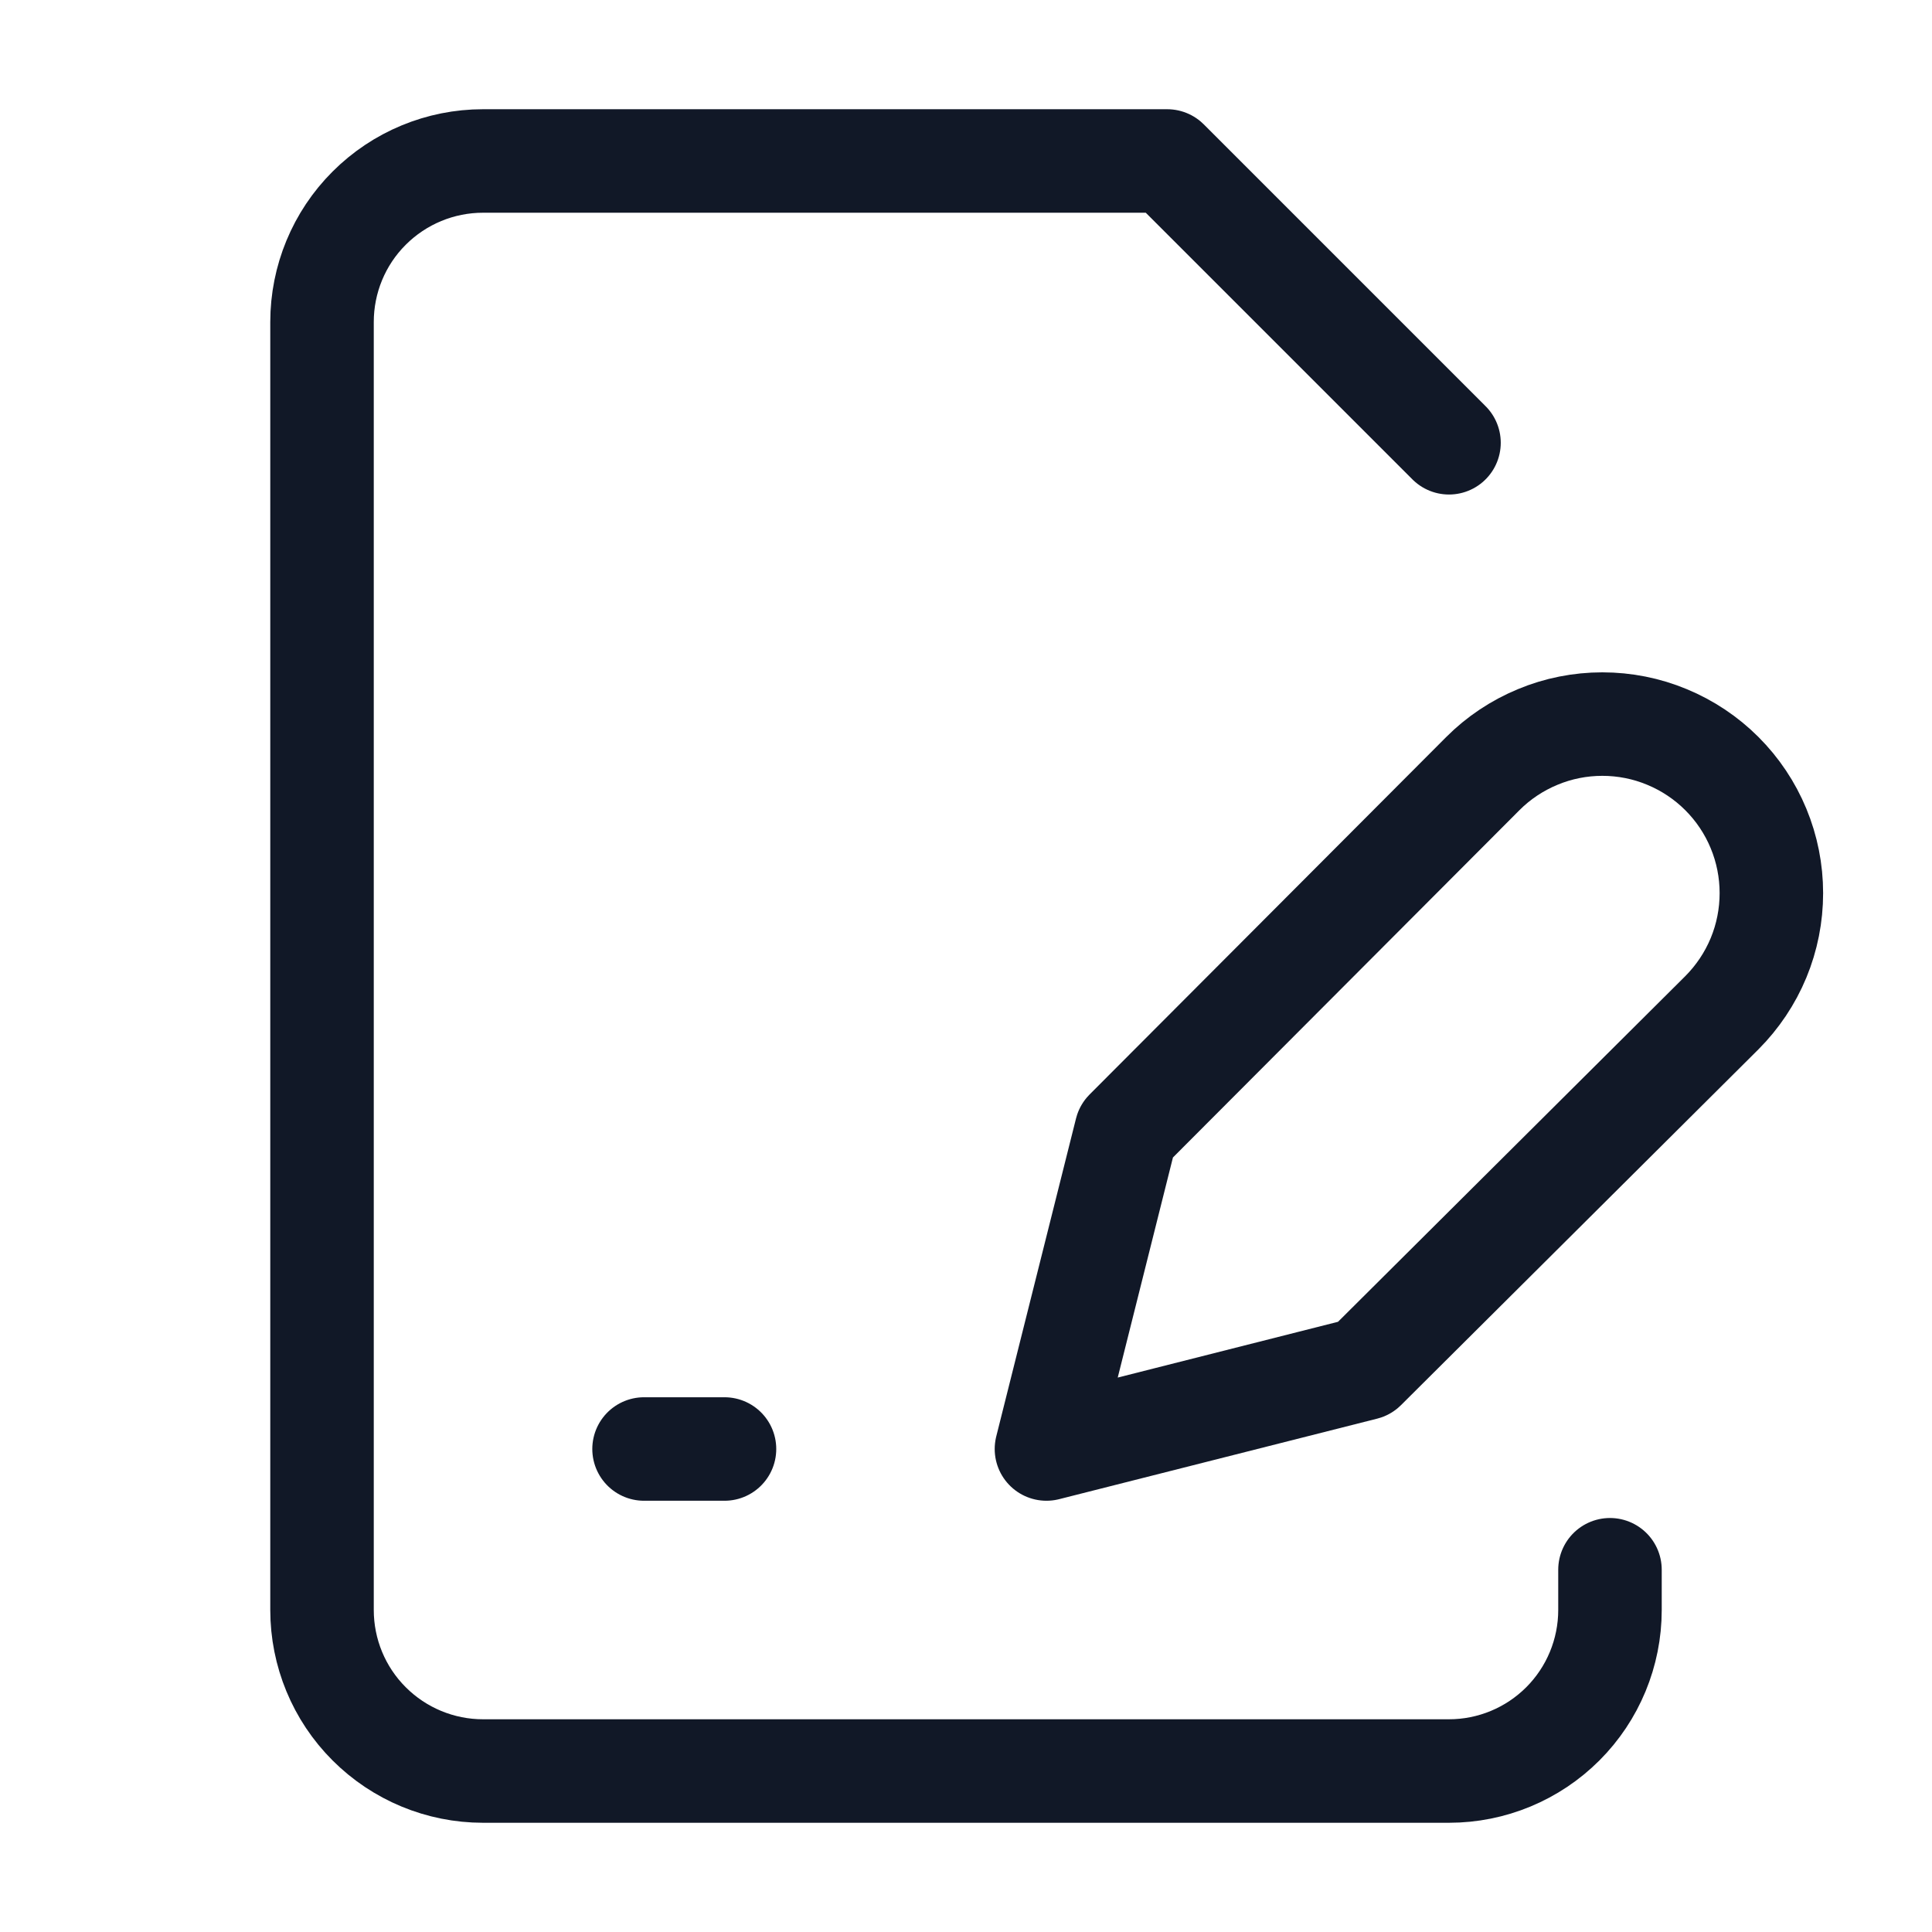 <svg xmlns="http://www.w3.org/2000/svg" width="28" height="28" viewBox="0 0 28 28" fill="none"><path d="M23.333 22.75V23.333C23.333 23.952 23.087 24.546 22.65 24.983C22.212 25.421 21.619 25.667 21 25.667H7C6.381 25.667 5.788 25.421 5.35 24.983C4.912 24.546 4.667 23.952 4.667 23.333V4.667C4.667 4.048 4.912 3.454 5.35 3.017C5.788 2.579 6.381 2.333 7 2.333H16.916L21 6.417" stroke="#111827" stroke-width="1.5" stroke-linecap="round" stroke-linejoin="round"></path><path d="M9.334 21H10.5" stroke="#111827" stroke-width="1.5" stroke-linecap="round" stroke-linejoin="round"></path><path d="M21.49 11.212C21.717 10.984 21.988 10.804 22.285 10.681C22.582 10.557 22.901 10.494 23.222 10.494C23.544 10.494 23.863 10.557 24.16 10.681C24.457 10.804 24.727 10.984 24.955 11.212C25.182 11.439 25.363 11.709 25.486 12.007C25.609 12.304 25.672 12.622 25.672 12.944C25.672 13.266 25.609 13.585 25.486 13.882C25.363 14.179 25.182 14.449 24.955 14.677L19.775 19.833L15.166 21L16.322 16.392L21.49 11.212Z" stroke="#111827" stroke-width="1.5" stroke-linecap="round" stroke-linejoin="round"></path></svg>